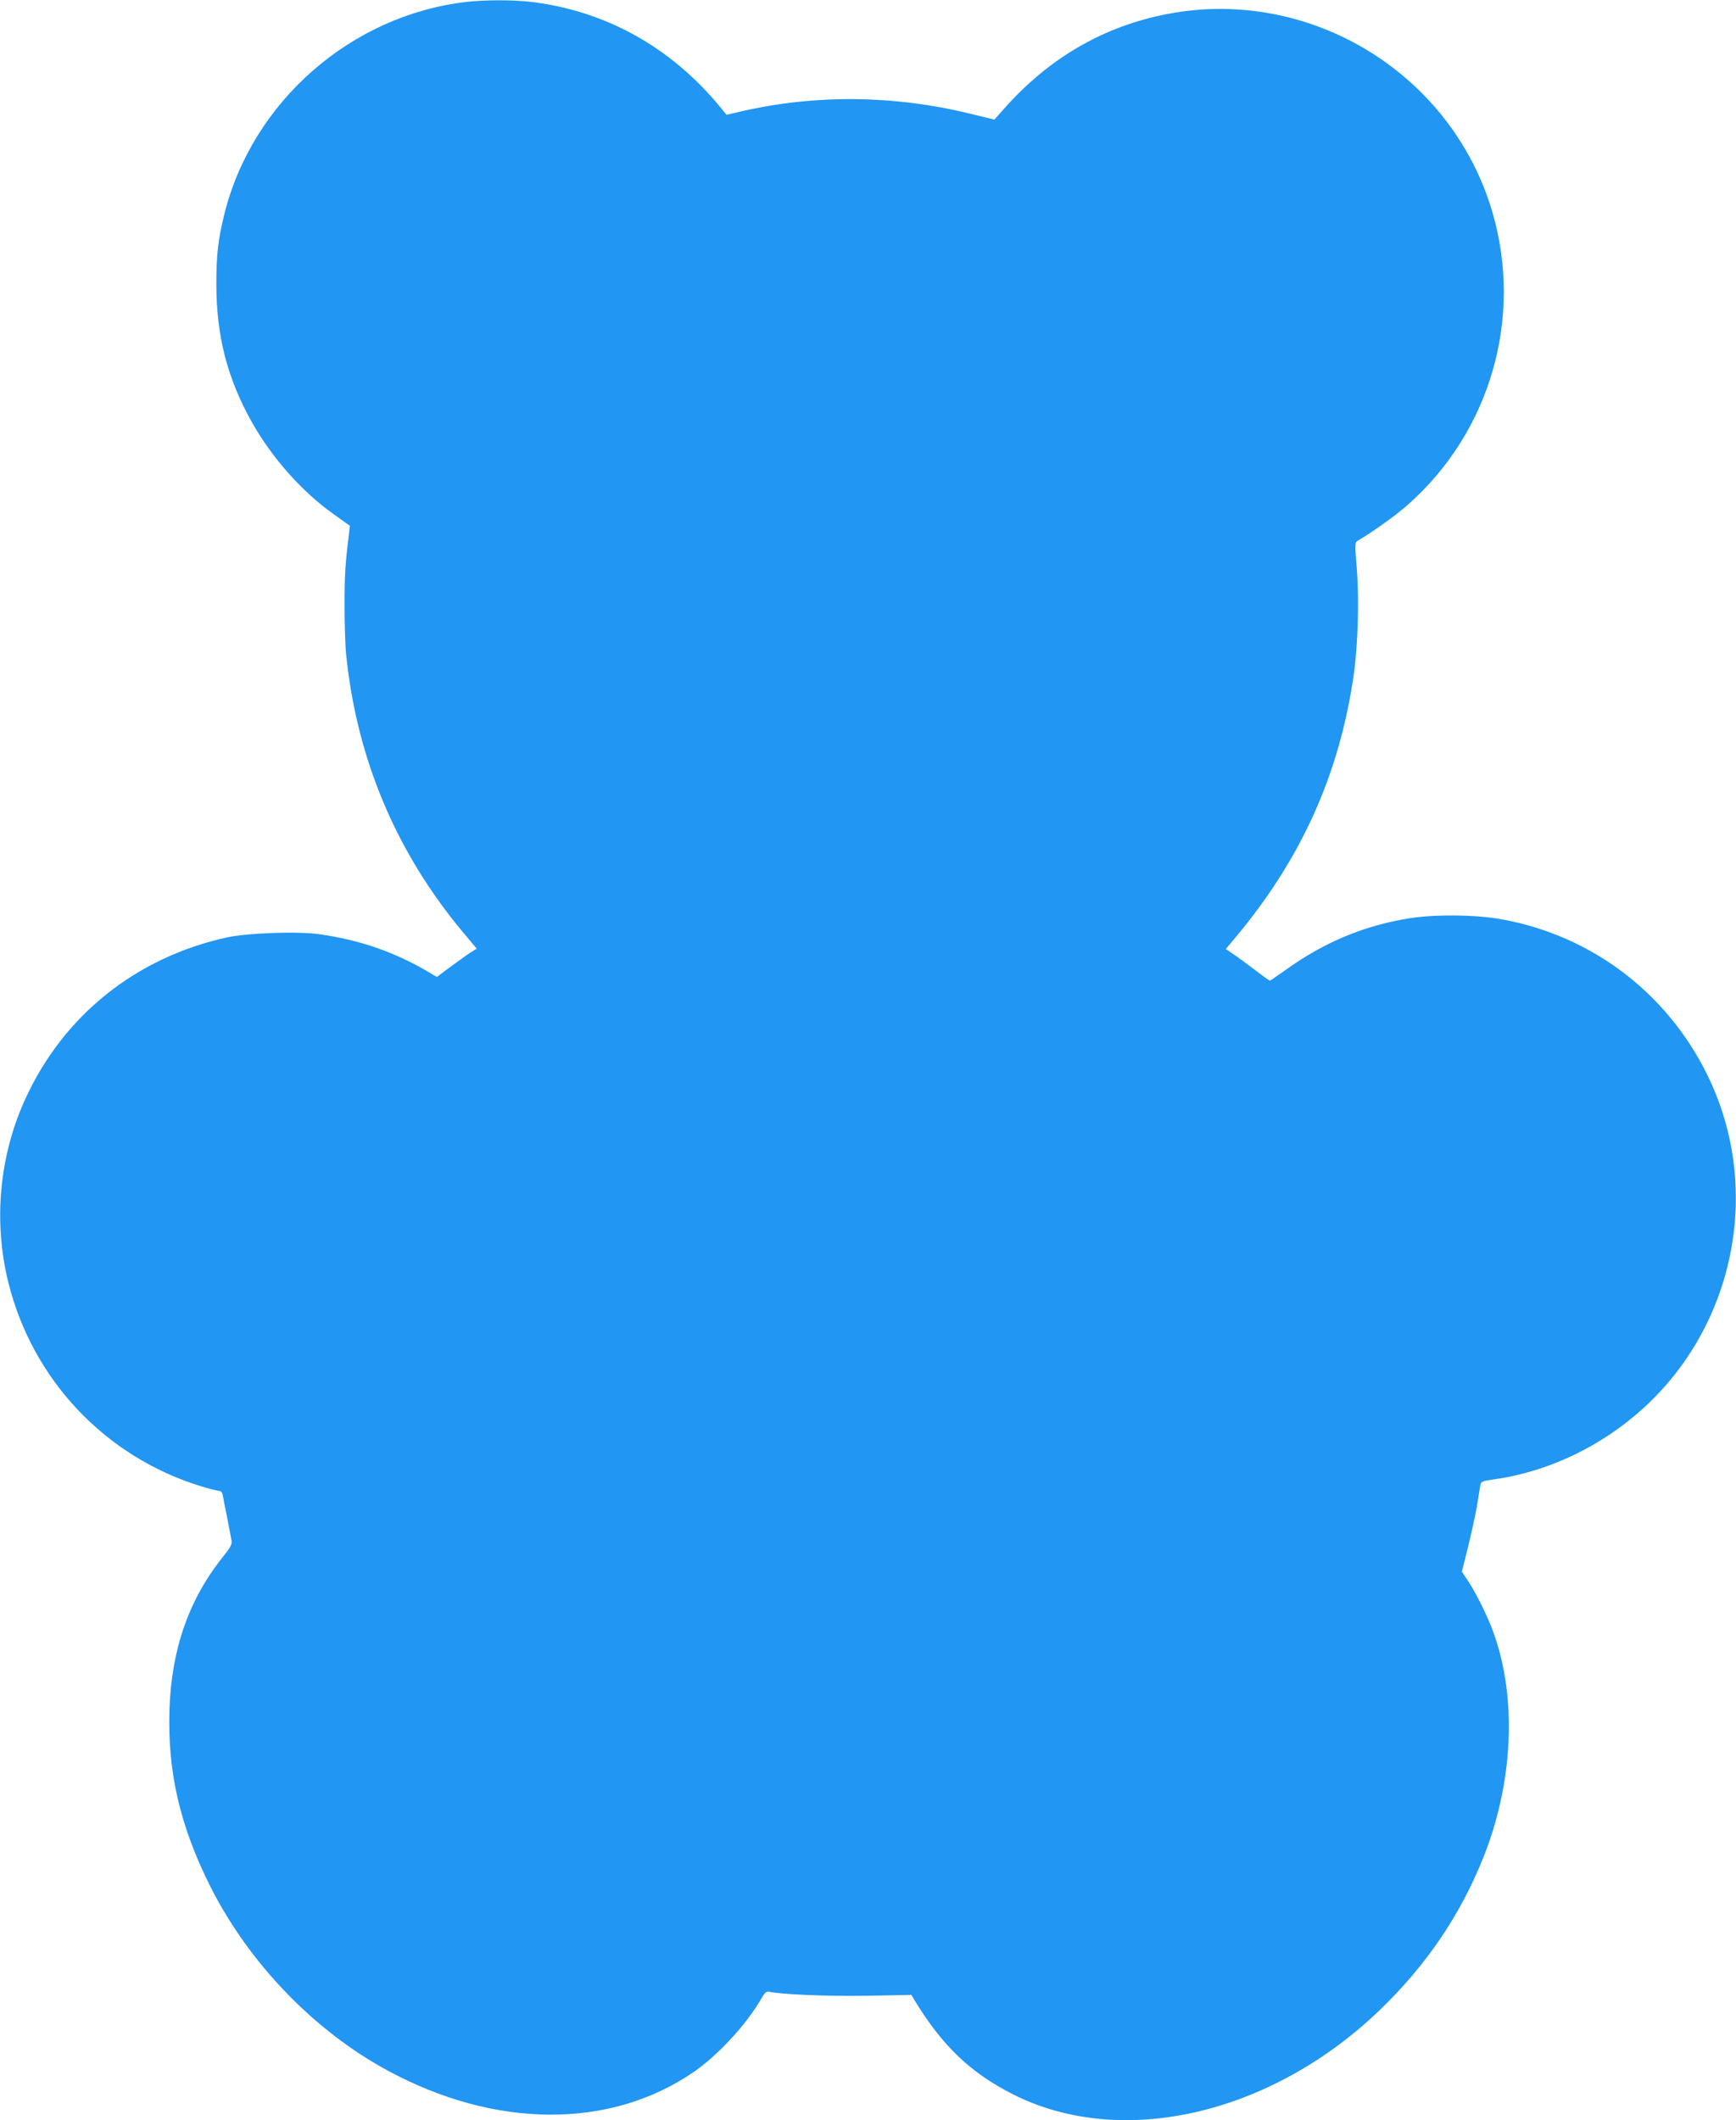 <?xml version="1.0" standalone="no"?>
<!DOCTYPE svg PUBLIC "-//W3C//DTD SVG 20010904//EN"
 "http://www.w3.org/TR/2001/REC-SVG-20010904/DTD/svg10.dtd">
<svg version="1.0" xmlns="http://www.w3.org/2000/svg"
 width="1048pt" height="1280pt" viewBox="0 0 1048 1280"
 preserveAspectRatio="xMidYMid meet">
<g transform="translate(0,1280) scale(0.1,-0.1)"
fill="#2196f3" stroke="none">
<path d="M2820 12789 c-698 -79 -1295 -600 -1465 -1279 -39 -159 -49 -246 -49
-430 1 -312 67 -567 216 -831 122 -216 302 -418 492 -553 l98 -70 -6 -55 c-22
-175 -26 -245 -26 -426 0 -110 4 -245 10 -300 64 -627 303 -1193 706 -1674
l82 -98 -26 -16 c-15 -8 -69 -47 -121 -85 l-94 -70 -50 30 c-203 120 -416 194
-658 228 -126 19 -436 8 -559 -19 -550 -121 -988 -472 -1218 -977 -157 -343
-193 -741 -101 -1109 146 -584 583 -1048 1158 -1226 51 -16 102 -29 112 -29
11 0 20 -9 23 -23 2 -12 14 -74 27 -137 12 -63 24 -127 27 -142 3 -21 -8 -41
-51 -95 -206 -256 -312 -558 -324 -923 -12 -378 63 -703 248 -1071 233 -461
623 -866 1066 -1107 651 -354 1347 -357 1851 -10 149 103 317 286 407 441 22
39 32 47 49 43 69 -16 349 -28 588 -24 l270 5 15 -26 c171 -282 342 -445 602
-576 656 -329 1559 -119 2215 515 277 268 480 567 618 910 182 451 207 959 67
1356 -34 98 -110 252 -161 327 l-33 49 37 148 c20 82 44 190 53 242 8 51 17
107 20 124 5 31 6 32 88 44 326 46 649 201 901 432 540 494 706 1289 409 1953
-236 527 -708 896 -1272 996 -155 28 -401 30 -556 5 -271 -44 -511 -144 -742
-310 -51 -36 -94 -66 -97 -66 -3 0 -43 28 -88 63 -46 35 -104 78 -131 96 l-47
32 56 67 c397 473 628 984 715 1580 27 186 35 469 19 657 -11 139 -11 150 5
160 91 53 236 157 305 219 497 440 695 1127 510 1763 -249 854 -1129 1379
-2000 1191 -370 -79 -688 -269 -951 -567 l-56 -63 -144 35 c-460 113 -935 118
-1383 15 l-90 -21 -40 49 c-301 364 -697 582 -1151 634 -104 11 -267 11 -375
-1z"/>
</g>
</svg>
